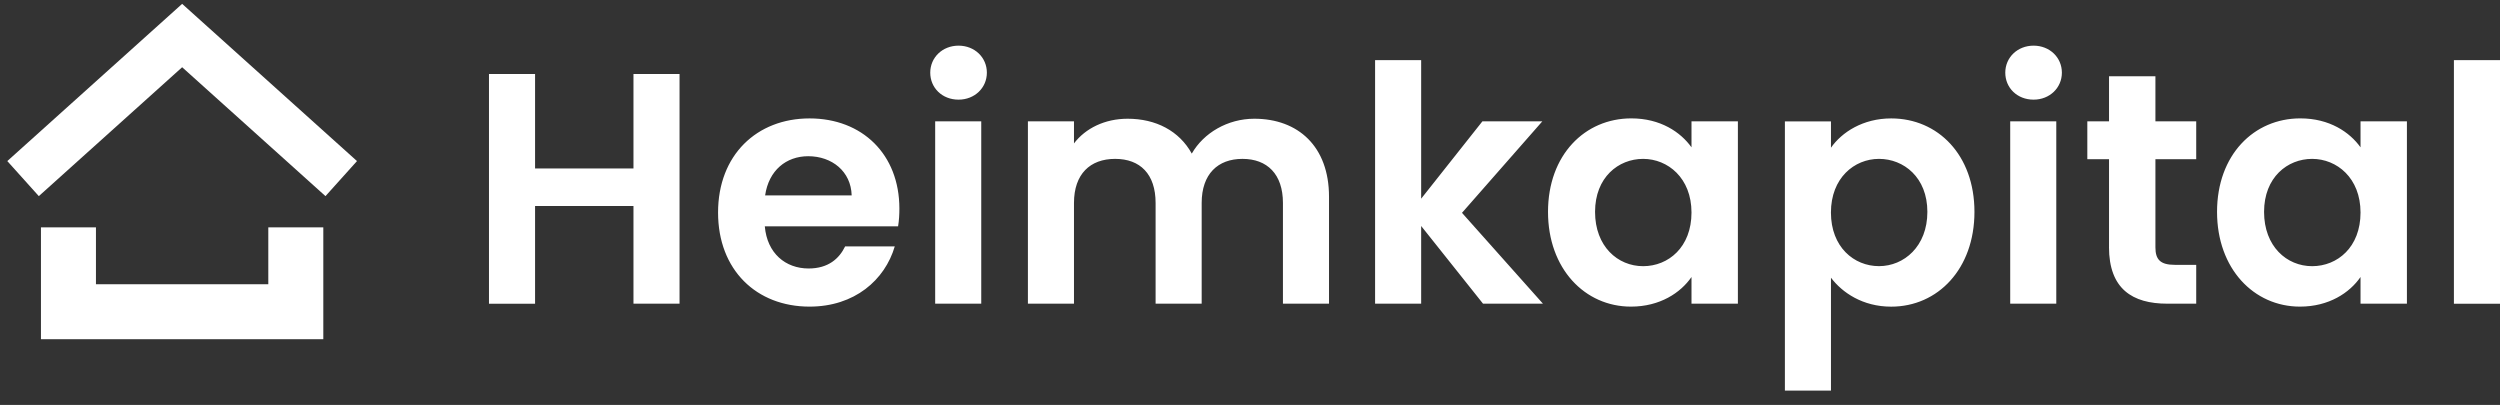 <svg width="142" height="23" viewBox="0 0 142 23" fill="none" xmlns="http://www.w3.org/2000/svg">
<rect x="0" y="0" width="142" height="23" fill="#333333" stroke="none"/>
<path d="M139.382 17.251H142V3.417H139.382V17.249V17.251ZM134.078 12.073C134.078 14.035 132.77 15.119 131.329 15.119C129.889 15.119 128.599 13.997 128.599 12.034C128.599 10.072 129.927 9.024 131.329 9.024C132.732 9.024 134.078 10.108 134.078 12.071M125.928 12.033C125.928 15.266 128.021 17.416 130.638 17.416C132.282 17.416 133.461 16.63 134.078 15.734V17.247H136.713V6.891H134.078V8.368C133.461 7.507 132.321 6.724 130.656 6.724C128.021 6.724 125.928 8.799 125.928 12.033ZM119.791 14.033C119.791 16.407 121.119 17.249 123.099 17.249H124.745V15.043H123.53C122.708 15.043 122.428 14.744 122.428 14.051V9.043H124.745V6.893H122.428V4.332H119.793V6.893H118.56V9.043H119.793V14.033H119.791ZM115.507 5.66C116.424 5.66 117.115 4.987 117.115 4.127C117.115 3.266 116.424 2.593 115.507 2.593C114.591 2.593 113.9 3.266 113.9 4.127C113.9 4.987 114.573 5.66 115.507 5.66ZM114.18 17.249H116.797V6.893H114.18V17.249ZM109.475 12.033C109.475 13.995 108.147 15.117 106.727 15.117C105.307 15.117 103.997 14.033 103.997 12.071C103.997 10.108 105.325 9.024 106.727 9.024C108.129 9.024 109.475 10.072 109.475 12.034M103.999 8.39V6.895H101.382V22.185H103.999V15.774C104.634 16.614 105.794 17.418 107.42 17.418C110.074 17.418 112.149 15.268 112.149 12.034C112.149 8.801 110.074 6.726 107.42 6.726C105.812 6.726 104.616 7.511 103.999 8.39ZM96.077 12.073C96.077 14.035 94.769 15.119 93.329 15.119C91.888 15.119 90.599 13.997 90.599 12.034C90.599 10.072 91.927 9.024 93.329 9.024C94.731 9.024 96.077 10.108 96.077 12.071M87.927 12.033C87.927 15.266 90.021 17.416 92.638 17.416C94.282 17.416 95.46 16.63 96.077 15.734V17.247H98.712V6.891H96.077V8.368C95.46 7.507 94.32 6.724 92.656 6.724C90.021 6.724 87.927 8.799 87.927 12.033ZM78.105 17.249H80.722V12.836L84.236 17.249H87.639L83.041 12.089L87.603 6.893H84.2L80.722 11.285V3.415H78.105V17.247V17.249ZM72.871 17.249H75.488V11.174C75.488 8.315 73.731 6.744 71.245 6.744C69.732 6.744 68.366 7.548 67.693 8.724C66.982 7.435 65.656 6.744 64.048 6.744C62.759 6.744 61.655 7.286 61.002 8.146V6.893H58.385V17.249H61.002V11.529C61.002 9.885 61.919 9.024 63.339 9.024C64.76 9.024 65.638 9.885 65.638 11.529V17.249H68.255V11.529C68.255 9.885 69.172 9.024 70.572 9.024C71.972 9.024 72.871 9.885 72.871 11.529V17.249ZM54.446 5.66C55.363 5.66 56.054 4.987 56.054 4.127C56.054 3.266 55.363 2.593 54.446 2.593C53.529 2.593 52.838 3.266 52.838 4.127C52.838 4.987 53.511 5.66 54.446 5.66ZM53.118 17.249H55.735V6.893H53.118V17.249ZM50.825 13.997H48.003C47.666 14.688 47.05 15.25 45.928 15.25C44.62 15.25 43.572 14.39 43.441 12.857H51.011C51.067 12.52 51.085 12.184 51.085 11.847C51.085 8.763 48.974 6.726 45.982 6.726C42.99 6.726 40.786 8.801 40.786 12.071C40.786 15.341 42.972 17.416 45.982 17.416C48.543 17.416 50.263 15.901 50.823 13.995M45.907 8.873C47.253 8.873 48.337 9.734 48.375 11.098H43.459C43.665 9.677 44.656 8.873 45.907 8.873ZM35.981 17.247H38.598V4.203H35.981V9.568H30.392V4.203H27.774V17.251H30.392V11.7H35.981V17.251V17.247Z" fill="white"/>
<path d="M18.364 19.267H2.326V12.914H5.45V16.145H15.24V12.914H18.364V19.267Z" fill="white"/>
<path d="M10.346 0.219L0.415 9.149L2.205 11.14L10.346 3.819L18.487 11.14L20.277 9.149L10.346 0.219Z" fill="white"/>
</svg>
